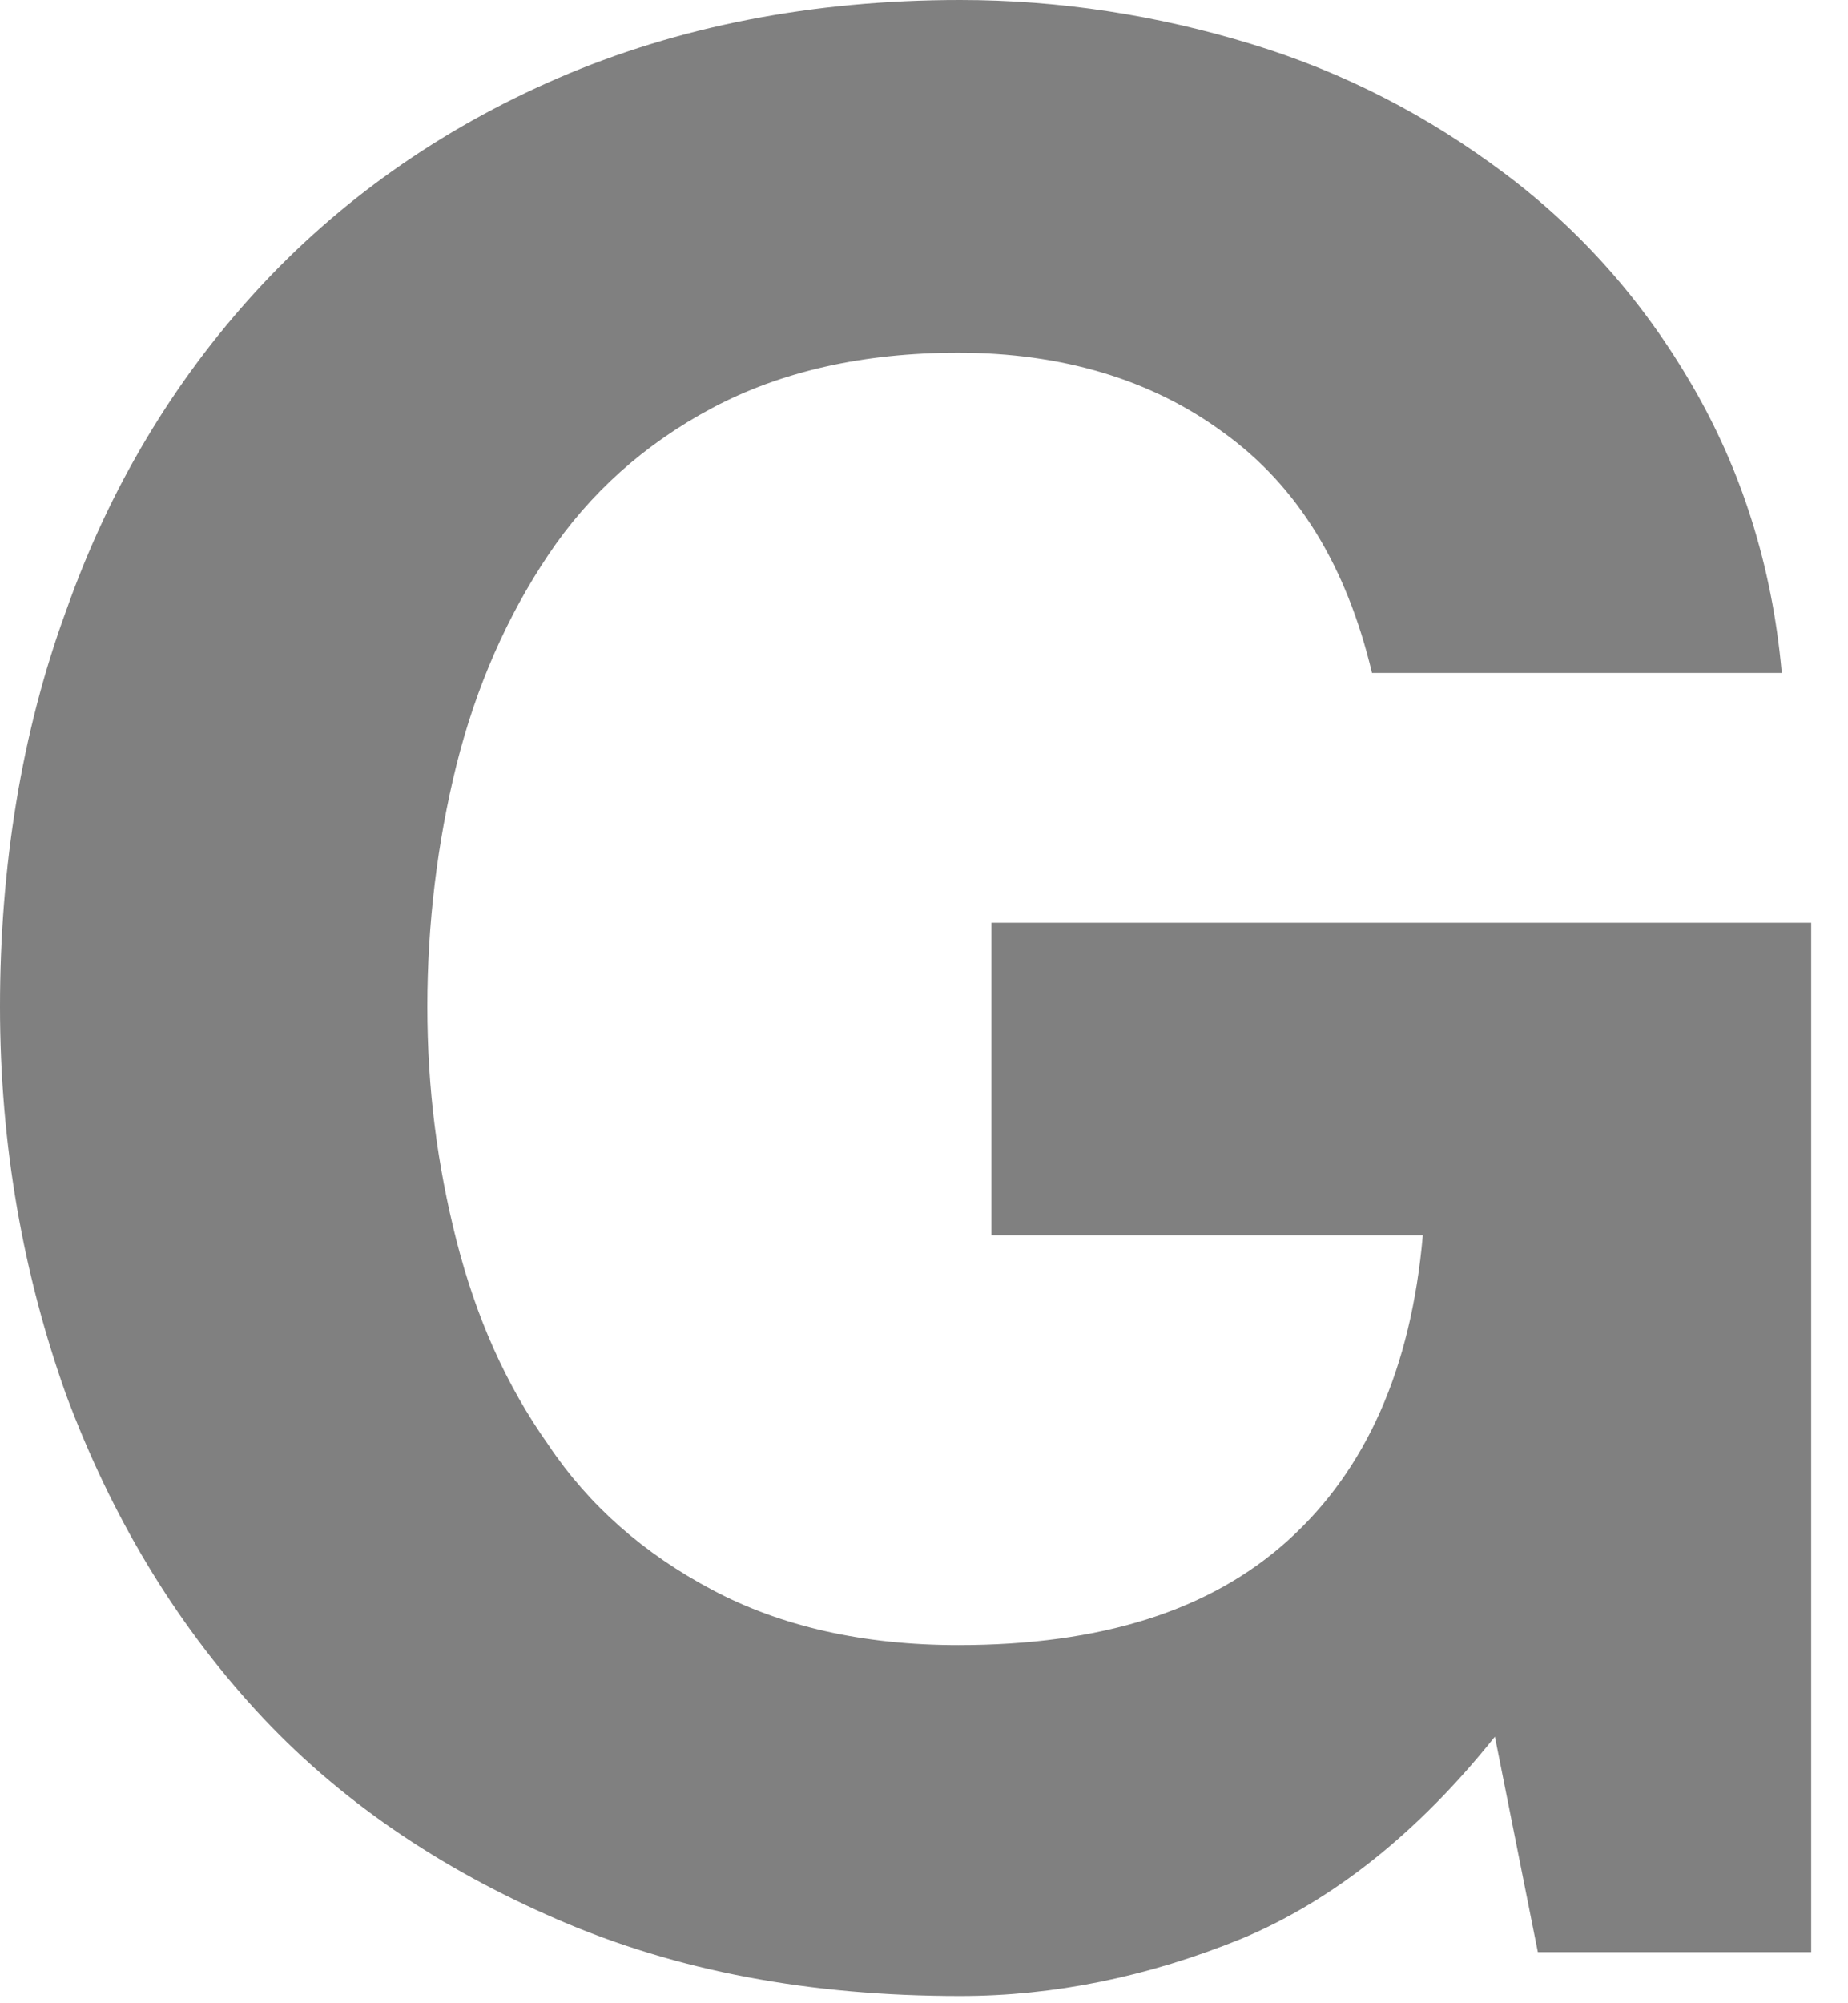 <?xml version="1.0" encoding="utf-8"?>
<svg xmlns="http://www.w3.org/2000/svg" fill="none" height="100%" overflow="visible" preserveAspectRatio="none" style="display: block;" viewBox="0 0 12 13" width="100%">
<path d="M8.06 12.582C7.452 12.829 6.843 12.953 6.235 12.953C5.259 12.953 4.397 12.792 3.624 12.458C2.851 12.124 2.192 11.678 1.66 11.097C1.128 10.516 0.722 9.835 0.431 9.056C0.152 8.276 0 7.435 0 6.532C0 5.629 0.139 4.751 0.431 3.959C0.71 3.167 1.128 2.474 1.66 1.893C2.192 1.311 2.851 0.841 3.624 0.507C4.397 0.173 5.272 0 6.235 0C6.881 0 7.515 0.099 8.123 0.285C8.732 0.47 9.277 0.755 9.771 1.126C10.265 1.497 10.671 1.955 10.987 2.499C11.304 3.043 11.507 3.662 11.57 4.367H8.909C8.744 3.674 8.427 3.155 7.946 2.808C7.477 2.462 6.894 2.289 6.222 2.289C5.601 2.289 5.069 2.412 4.626 2.647C4.182 2.883 3.827 3.204 3.561 3.6C3.295 3.996 3.092 4.454 2.965 4.961C2.839 5.468 2.775 6 2.775 6.532C2.775 7.064 2.839 7.559 2.965 8.054C3.092 8.549 3.282 8.982 3.561 9.377C3.827 9.773 4.182 10.083 4.626 10.318C5.069 10.553 5.601 10.676 6.222 10.676C7.148 10.676 7.857 10.454 8.364 9.996C8.871 9.538 9.163 8.883 9.239 8.017H6.438V5.988H11.761V12.668H9.986L9.707 11.27C9.213 11.889 8.656 12.334 8.06 12.582Z" fill="#808080" id="Vector"/>
</svg>